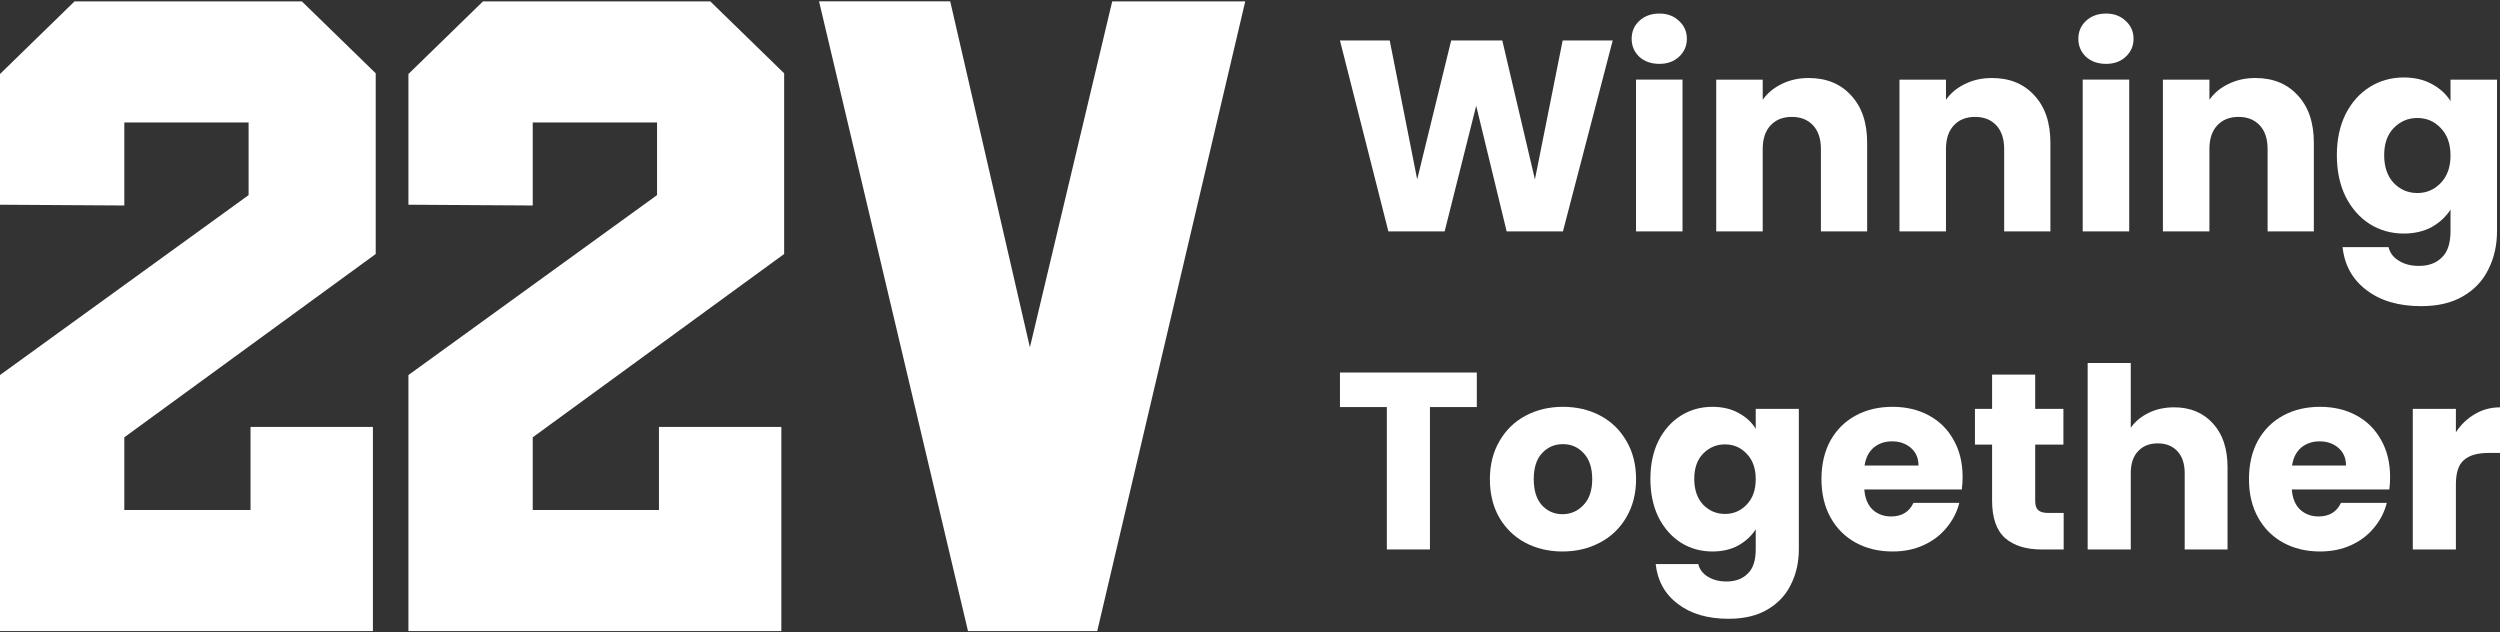 <svg width="170" height="43" viewBox="0 0 170 43" fill="none" xmlns="http://www.w3.org/2000/svg">
<rect x="0" y="0" width="170" height="43" fill="#333333" stroke="none"/>
<path d="M0 13.921V5.032L5.067 0.096H20.528L25.549 4.985V17.271L8.453 29.737V34.678H17.036V29.031H25.358V42.913H0V25.502L16.905 13.267V8.326H8.453V13.973L0 13.921Z" fill="white"/>
<path d="M27.773 13.921V5.032L32.84 0.096H48.301L53.322 4.985V17.271L36.226 29.737V34.678H44.809V29.031H53.131V42.913H27.773V25.502L44.679 13.267V8.326H36.226V13.973L27.773 13.921Z" fill="white"/>
<path d="M55.695 0.09H64.614L70.033 23.618L75.631 0.095H84.676L74.612 42.912H65.824L55.695 0.09Z" fill="white"/>
<path d="M163.455 5.268C164.182 5.268 164.817 5.415 165.36 5.711C165.914 6.007 166.34 6.396 166.635 6.876V5.416H169.797V15.715C169.797 16.664 169.606 17.521 169.224 18.285C168.854 19.062 168.281 19.678 167.505 20.134C166.74 20.59 165.785 20.818 164.638 20.818C163.11 20.818 161.871 20.455 160.922 19.727C159.973 19.012 159.43 18.039 159.295 16.806H162.42C162.518 17.2 162.752 17.509 163.122 17.73C163.492 17.965 163.948 18.082 164.491 18.082C165.144 18.082 165.662 17.891 166.044 17.509C166.438 17.139 166.635 16.541 166.635 15.715V14.254C166.327 14.735 165.902 15.129 165.36 15.438C164.817 15.733 164.182 15.881 163.455 15.881C162.604 15.881 161.834 15.666 161.144 15.234C160.453 14.79 159.905 14.168 159.498 13.367C159.103 12.553 158.906 11.616 158.906 10.556C158.906 9.496 159.103 8.565 159.498 7.764C159.905 6.963 160.453 6.346 161.144 5.915C161.834 5.483 162.604 5.268 163.455 5.268ZM166.635 10.575C166.635 9.786 166.414 9.163 165.97 8.707C165.538 8.251 165.008 8.023 164.38 8.023C163.751 8.023 163.215 8.251 162.771 8.707C162.339 9.151 162.124 9.767 162.124 10.556C162.124 11.345 162.339 11.974 162.771 12.442C163.215 12.898 163.751 13.126 164.38 13.126C165.008 13.126 165.538 12.898 165.97 12.442C166.414 11.986 166.635 11.363 166.635 10.575Z" fill="white"/>
<path d="M153.365 5.305C154.573 5.305 155.535 5.699 156.25 6.488C156.977 7.265 157.341 8.337 157.341 9.706V15.733H154.197V10.131C154.197 9.44 154.018 8.904 153.661 8.522C153.303 8.14 152.823 7.949 152.219 7.949C151.615 7.949 151.134 8.14 150.776 8.522C150.419 8.904 150.24 9.44 150.24 10.131V15.733H147.078V5.416H150.24V6.784C150.561 6.328 150.992 5.97 151.534 5.711C152.077 5.44 152.687 5.305 153.365 5.305Z" fill="white"/>
<path d="M143.214 4.343C142.659 4.343 142.203 4.182 141.846 3.862C141.501 3.529 141.328 3.122 141.328 2.642C141.328 2.148 141.501 1.742 141.846 1.421C142.203 1.088 142.659 0.922 143.214 0.922C143.757 0.922 144.2 1.088 144.546 1.421C144.903 1.742 145.082 2.148 145.082 2.642C145.082 3.122 144.903 3.529 144.546 3.862C144.2 4.182 143.757 4.343 143.214 4.343ZM144.786 5.415V15.733H141.624V5.415H144.786Z" fill="white"/>
<path d="M135.451 5.305C136.659 5.305 137.621 5.699 138.336 6.488C139.063 7.265 139.427 8.337 139.427 9.706V15.733H136.283V10.131C136.283 9.44 136.104 8.904 135.747 8.522C135.389 8.14 134.909 7.949 134.305 7.949C133.7 7.949 133.22 8.14 132.862 8.522C132.505 8.904 132.326 9.44 132.326 10.131V15.733H129.164V5.416H132.326V6.784C132.647 6.328 133.078 5.97 133.62 5.711C134.163 5.44 134.773 5.305 135.451 5.305Z" fill="white"/>
<path d="M122.99 5.305C124.198 5.305 125.16 5.699 125.875 6.488C126.602 7.265 126.966 8.337 126.966 9.706V15.733H123.822V10.131C123.822 9.44 123.643 8.904 123.286 8.522C122.928 8.14 122.448 7.949 121.844 7.949C121.24 7.949 120.759 8.14 120.401 8.522C120.044 8.904 119.865 9.44 119.865 10.131V15.733H116.703V5.416H119.865V6.784C120.186 6.328 120.617 5.97 121.159 5.711C121.702 5.44 122.312 5.305 122.99 5.305Z" fill="white"/>
<path d="M112.839 4.343C112.284 4.343 111.828 4.182 111.471 3.862C111.126 3.529 110.953 3.122 110.953 2.642C110.953 2.148 111.126 1.742 111.471 1.421C111.828 1.088 112.284 0.922 112.839 0.922C113.382 0.922 113.825 1.088 114.171 1.421C114.528 1.742 114.707 2.148 114.707 2.642C114.707 3.122 114.528 3.529 114.171 3.862C113.825 4.182 113.382 4.343 112.839 4.343ZM114.411 5.415V15.733H111.249V5.415H114.411Z" fill="white"/>
<path d="M109.664 2.752L106.28 15.733H102.452L100.381 7.19L98.236 15.733H94.409L91.117 2.752H94.501L96.369 12.201L98.68 2.752H102.156L104.375 12.201L106.261 2.752H109.664Z" fill="white"/>
<path d="M167.001 29.396C167.344 28.87 167.772 28.459 168.286 28.162C168.8 27.854 169.372 27.699 170 27.699V30.801H169.195C168.463 30.801 167.915 30.961 167.549 31.281C167.184 31.59 167.001 32.138 167.001 32.926V37.365H164.07V27.802H167.001V29.396Z" fill="white"/>
<path d="M162.527 32.428C162.527 32.703 162.51 32.988 162.476 33.285H155.843C155.889 33.88 156.077 34.337 156.409 34.656C156.751 34.965 157.169 35.119 157.66 35.119C158.391 35.119 158.899 34.811 159.185 34.194H162.304C162.144 34.822 161.853 35.388 161.43 35.89C161.019 36.393 160.499 36.787 159.871 37.073C159.242 37.359 158.54 37.501 157.763 37.501C156.826 37.501 155.992 37.301 155.26 36.901C154.529 36.502 153.958 35.93 153.547 35.188C153.135 34.445 152.93 33.577 152.93 32.583C152.93 31.589 153.13 30.72 153.53 29.978C153.941 29.235 154.512 28.664 155.243 28.264C155.975 27.864 156.814 27.664 157.763 27.664C158.688 27.664 159.511 27.858 160.231 28.247C160.95 28.635 161.51 29.189 161.91 29.909C162.321 30.629 162.527 31.469 162.527 32.428ZM159.528 31.657C159.528 31.154 159.356 30.755 159.014 30.458C158.671 30.16 158.243 30.012 157.728 30.012C157.237 30.012 156.82 30.155 156.477 30.44C156.146 30.726 155.94 31.132 155.86 31.657H159.528Z" fill="white"/>
<path d="M147.839 27.698C148.936 27.698 149.816 28.064 150.479 28.795C151.141 29.515 151.473 30.509 151.473 31.777V37.364H148.559V32.171C148.559 31.531 148.393 31.034 148.062 30.68C147.731 30.326 147.285 30.149 146.725 30.149C146.165 30.149 145.72 30.326 145.389 30.68C145.057 31.034 144.892 31.531 144.892 32.171V37.364H141.961V24.682H144.892V29.086C145.189 28.663 145.594 28.326 146.108 28.075C146.623 27.824 147.199 27.698 147.839 27.698Z" fill="white"/>
<path d="M140.33 34.88V37.365H138.838C137.776 37.365 136.948 37.108 136.353 36.593C135.759 36.068 135.462 35.217 135.462 34.04V30.235H134.297V27.802H135.462V25.471H138.393V27.802H140.312V30.235H138.393V34.074C138.393 34.36 138.461 34.565 138.599 34.691C138.736 34.817 138.964 34.88 139.284 34.88H140.33Z" fill="white"/>
<path d="M133.457 32.428C133.457 32.703 133.44 32.988 133.405 33.285H126.773C126.819 33.88 127.007 34.337 127.338 34.656C127.681 34.965 128.098 35.119 128.59 35.119C129.321 35.119 129.829 34.811 130.115 34.194H133.234C133.074 34.822 132.783 35.388 132.36 35.89C131.949 36.393 131.429 36.787 130.8 37.073C130.172 37.359 129.469 37.501 128.692 37.501C127.755 37.501 126.921 37.301 126.19 36.901C125.459 36.502 124.888 35.93 124.476 35.188C124.065 34.445 123.859 33.577 123.859 32.583C123.859 31.589 124.059 30.72 124.459 29.978C124.871 29.235 125.442 28.664 126.173 28.264C126.904 27.864 127.744 27.664 128.692 27.664C129.618 27.664 130.44 27.858 131.16 28.247C131.88 28.635 132.44 29.189 132.84 29.909C133.251 30.629 133.457 31.469 133.457 32.428ZM130.458 31.657C130.458 31.154 130.286 30.755 129.943 30.458C129.601 30.16 129.172 30.012 128.658 30.012C128.167 30.012 127.75 30.155 127.407 30.44C127.076 30.726 126.87 31.132 126.79 31.657H130.458Z" fill="white"/>
<path d="M116.443 27.664C117.117 27.664 117.705 27.801 118.208 28.075C118.722 28.35 119.116 28.709 119.39 29.155V27.801H122.321V37.347C122.321 38.227 122.144 39.021 121.79 39.729C121.447 40.449 120.916 41.02 120.196 41.443C119.487 41.866 118.602 42.077 117.539 42.077C116.123 42.077 114.974 41.74 114.095 41.066C113.215 40.403 112.712 39.501 112.586 38.358H115.483C115.574 38.724 115.791 39.01 116.134 39.215C116.477 39.432 116.9 39.541 117.402 39.541C118.008 39.541 118.488 39.364 118.842 39.01C119.208 38.667 119.39 38.113 119.39 37.347V35.993C119.105 36.439 118.711 36.804 118.208 37.09C117.705 37.364 117.117 37.501 116.443 37.501C115.654 37.501 114.94 37.301 114.3 36.901C113.66 36.49 113.152 35.913 112.775 35.171C112.409 34.416 112.227 33.548 112.227 32.566C112.227 31.583 112.409 30.72 112.775 29.978C113.152 29.235 113.66 28.664 114.3 28.264C114.94 27.864 115.654 27.664 116.443 27.664ZM119.39 32.583C119.39 31.852 119.185 31.274 118.773 30.852C118.373 30.429 117.882 30.218 117.299 30.218C116.717 30.218 116.22 30.429 115.808 30.852C115.409 31.263 115.209 31.834 115.209 32.566C115.209 33.297 115.409 33.88 115.808 34.314C116.22 34.736 116.717 34.948 117.299 34.948C117.882 34.948 118.373 34.736 118.773 34.314C119.185 33.891 119.39 33.314 119.39 32.583Z" fill="white"/>
<path d="M106.248 37.501C105.311 37.501 104.466 37.301 103.712 36.901C102.969 36.502 102.381 35.93 101.947 35.188C101.524 34.445 101.312 33.577 101.312 32.583C101.312 31.6 101.53 30.738 101.964 29.995C102.398 29.241 102.992 28.664 103.746 28.264C104.5 27.864 105.346 27.664 106.283 27.664C107.219 27.664 108.065 27.864 108.819 28.264C109.573 28.664 110.167 29.241 110.601 29.995C111.036 30.738 111.253 31.6 111.253 32.583C111.253 33.565 111.03 34.434 110.584 35.188C110.15 35.93 109.55 36.502 108.785 36.901C108.031 37.301 107.185 37.501 106.248 37.501ZM106.248 34.965C106.808 34.965 107.282 34.759 107.671 34.348C108.071 33.937 108.271 33.348 108.271 32.583C108.271 31.817 108.076 31.229 107.688 30.817C107.311 30.406 106.842 30.201 106.283 30.201C105.711 30.201 105.237 30.406 104.86 30.817C104.483 31.217 104.295 31.806 104.295 32.583C104.295 33.348 104.477 33.937 104.843 34.348C105.22 34.759 105.688 34.965 106.248 34.965Z" fill="white"/>
<path d="M100.423 25.332V27.68H97.236V37.363H94.305V27.68H91.117V25.332H100.423Z" fill="white"/>
</svg>
